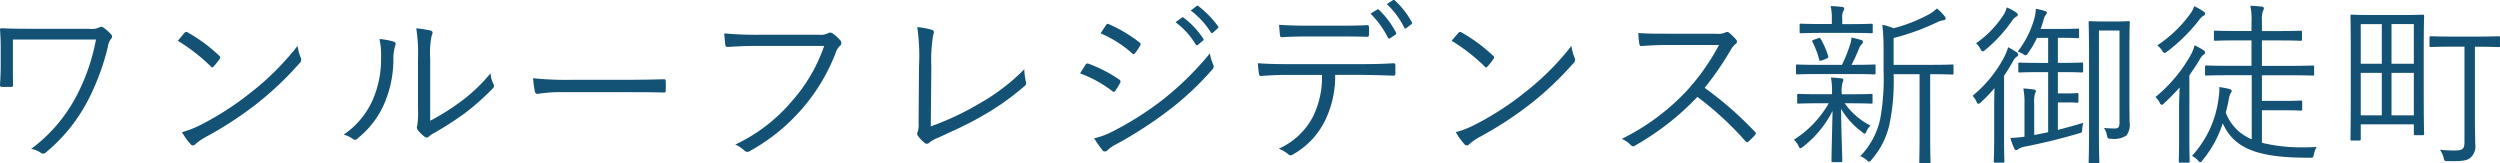 <svg xmlns="http://www.w3.org/2000/svg" width="315.97" height="20.656" viewBox="0 0 315.97 20.656">
  <defs>
    <style>
      .cls-1 {
        fill: #135274;
        fill-rule: evenodd;
      }
    </style>
  </defs>
  <path id="logo-bukken.svg" class="cls-1" d="M1181.85,49.344h10.5a25.221,25.221,0,0,1-2.49,7.173,19.657,19.657,0,0,1-5.7,6.645,3.031,3.031,0,0,1,1.24.506,0.472,0.472,0,0,0,.63-0.066,21.292,21.292,0,0,0,5.24-6.447,29.822,29.822,0,0,0,2.57-6.843,2.518,2.518,0,0,1,.38-1.034,0.383,0.383,0,0,0,.04-0.594,5.477,5.477,0,0,0-.97-0.858,0.422,0.422,0,0,0-.5-0.022,2.428,2.428,0,0,1-1.37.176h-7.83c-1.19,0-2.22-.022-3.15-0.066-0.15,0-.22.044-0.22,0.176,0.07,0.88.09,1.518,0.09,2.508v1.848c0,1.056-.04,1.848-0.09,2.64,0,0.2.07,0.242,0.29,0.242h1.1c0.24,0,.26-0.066.26-0.286-0.02-.77-0.02-1.606-0.02-2.6v-3.1ZM1202.7,49.5a22.909,22.909,0,0,1,4.18,3.257c0.15,0.154.22,0.132,0.35-.022a8.884,8.884,0,0,0,.75-0.946,0.272,0.272,0,0,0-.07-0.418,20.177,20.177,0,0,0-3.96-2.926,0.27,0.27,0,0,0-.4.044C1203.31,48.75,1202.98,49.146,1202.7,49.5Zm0.52,11.552a8.666,8.666,0,0,0,1.08,1.5,0.366,0.366,0,0,0,.6.022,7.474,7.474,0,0,1,1.21-.858,45.689,45.689,0,0,0,6.6-4.291,40.685,40.685,0,0,0,5.34-5.061,0.6,0.6,0,0,0,.16-0.77,6.348,6.348,0,0,1-.38-1.452,33.99,33.99,0,0,1-5.94,5.919,36.968,36.968,0,0,1-6.36,4.092A12.168,12.168,0,0,1,1203.22,61.05Zm31.37-9.307a10.779,10.779,0,0,1,.19-2.9c0.14-.308.2-0.528-0.13-0.638a15.106,15.106,0,0,0-1.82-.286,20.009,20.009,0,0,1,.22,3.851v6.249a11.774,11.774,0,0,1-.09,2.178,0.6,0.6,0,0,0,.04.55,4.481,4.481,0,0,0,.86.858,0.414,0.414,0,0,0,.59-0.022,3.172,3.172,0,0,1,.73-0.484,41.849,41.849,0,0,0,3.81-2.464,30.693,30.693,0,0,0,3.47-3.08,0.42,0.42,0,0,0,.13-0.572,3.629,3.629,0,0,1-.37-1.386,20.777,20.777,0,0,1-3.89,3.675,29.061,29.061,0,0,1-3.74,2.332V51.742Zm-6.41-2.464a8.86,8.86,0,0,1,.2,2.288,12.832,12.832,0,0,1-1.19,5.7,10.4,10.4,0,0,1-3.54,4.093,3.217,3.217,0,0,1,1.17.55,0.414,0.414,0,0,0,.61-0.088,11.482,11.482,0,0,0,3.15-3.917,14.128,14.128,0,0,0,1.36-6.029,5.5,5.5,0,0,1,.22-1.716c0.11-.264.09-0.462-0.15-0.55A8.3,8.3,0,0,0,1228.18,49.278Zm31.1,6.711c1.47,0,3.1,0,4.75.044,0.27,0.022.33-.022,0.33-0.264a10.915,10.915,0,0,0,0-1.144c0-.242-0.06-0.286-0.33-0.264-1.67.044-3.3,0.066-4.82,0.066h-6.75a40.091,40.091,0,0,1-4.86-.2,12.02,12.02,0,0,0,.22,1.672,0.347,0.347,0,0,0,.37.308,18.019,18.019,0,0,1,2.97-.22h8.12Zm25.11-5.853a20.626,20.626,0,0,1-4.13,7.041,21.087,21.087,0,0,1-7.11,5.435,3.77,3.77,0,0,1,1.14.748,0.546,0.546,0,0,0,.75.044,24.14,24.14,0,0,0,6.54-5.3,23.756,23.756,0,0,0,4.31-7.217,1.927,1.927,0,0,1,.48-0.748,0.473,0.473,0,0,0,.07-0.682,6,6,0,0,0-.99-0.9,0.535,0.535,0,0,0-.57-0.022,2.036,2.036,0,0,1-1.1.2h-7.79a41.812,41.812,0,0,1-4.23-.176c0.02,0.374.09,1.056,0.11,1.364,0.05,0.286.13,0.374,0.4,0.352,1.19-.088,2.4-0.132,3.7-0.132h8.42Zm13.54,2.6a18.735,18.735,0,0,1,.24-4c0.14-.352.11-0.528-0.15-0.616a9.178,9.178,0,0,0-1.87-.352,25.581,25.581,0,0,1,.22,4.995l-0.05,7.107a3.041,3.041,0,0,1-.11,1.122,0.463,0.463,0,0,0,.03.528,5.428,5.428,0,0,0,.83.88,0.432,0.432,0,0,0,.62-0.044,4.172,4.172,0,0,1,1.17-.638c2-.924,3.69-1.672,5.39-2.662a32.384,32.384,0,0,0,5.5-3.873,0.425,0.425,0,0,0,.13-0.506,7.814,7.814,0,0,1-.2-1.584,25.662,25.662,0,0,1-5.76,4.379,34.693,34.693,0,0,1-6.06,2.838Zm18.8,0.88a15.463,15.463,0,0,1,4.05,2.222,0.242,0.242,0,0,0,.42-0.044,8.409,8.409,0,0,0,.57-0.946,0.3,0.3,0,0,0-.11-0.462,17.512,17.512,0,0,0-3.88-2,0.291,0.291,0,0,0-.37.154C1317.26,52.755,1317.01,53.195,1316.73,53.613Zm2.59-5.061a14.322,14.322,0,0,1,3.94,2.486c0.18,0.154.27,0.2,0.4,0.044a7.536,7.536,0,0,0,.64-0.946c0.11-.2.13-0.286-0.07-0.44a17.735,17.735,0,0,0-3.83-2.288c-0.2-.088-0.26-0.088-0.39.11C1319.79,47.826,1319.54,48.244,1319.32,48.552Zm-0.81,13.268a14.8,14.8,0,0,0,1.03,1.474,0.389,0.389,0,0,0,.62.066,4.027,4.027,0,0,1,1.06-.748,51.867,51.867,0,0,0,6.42-4.115,36.721,36.721,0,0,0,5.81-5.391,0.475,0.475,0,0,0,.11-0.594,5.192,5.192,0,0,1-.42-1.43,38.4,38.4,0,0,1-6.27,6.095,39.846,39.846,0,0,1-6.05,3.785A9.379,9.379,0,0,1,1318.51,61.82Zm10.28-14.676a9.519,9.519,0,0,1,2.55,2.816,0.17,0.17,0,0,0,.28.044l0.64-.528a0.163,0.163,0,0,0,.05-0.242,10.727,10.727,0,0,0-2.49-2.662,0.17,0.17,0,0,0-.24,0Zm1.93-1.474a10.405,10.405,0,0,1,2.53,2.75c0.09,0.132.18,0.132,0.27,0.044l0.59-.528a0.178,0.178,0,0,0,.07-0.264,12.709,12.709,0,0,0-2.51-2.574,0.171,0.171,0,0,0-.24.022Zm21.64,8.141c1.41,0,2.66.044,3.94,0.088a0.238,0.238,0,0,0,.28-0.286V52.689c0-.264-0.04-0.352-0.24-0.352-1.36.088-2.49,0.11-4,.11h-9.53c-1.23,0-2.33-.022-3.61-0.11,0.02,0.374.07,0.924,0.13,1.276,0.05,0.264.07,0.352,0.31,0.33,0.92-.066,2.07-0.132,3.17-0.132h4.49a11.178,11.178,0,0,1-1.15,5.3,8.983,8.983,0,0,1-4.31,4.027,4.253,4.253,0,0,1,1.23.726c0.2,0.2.4,0.11,0.68-.066a9.907,9.907,0,0,0,3.9-4.137,12.671,12.671,0,0,0,1.32-5.853h3.39Zm-3.08-4.863c1.14,0,2.51,0,3.69.044,0.22,0,.27-0.044.27-0.308a6.46,6.46,0,0,0,0-.88c0-.22-0.05-0.308-0.24-0.286-1.17.066-2.56,0.066-3.72,0.066h-3.85c-0.99,0-2.25-.022-3.55-0.11,0.03,0.418.07,0.924,0.11,1.276,0.03,0.22.07,0.308,0.29,0.286,1.08-.066,2.18-0.088,3.15-0.088h3.85Zm4.16-2.882a11.4,11.4,0,0,1,2.2,3.036,0.173,0.173,0,0,0,.28.066l0.68-.462a0.186,0.186,0,0,0,.07-0.242,11.231,11.231,0,0,0-2.16-2.883,0.177,0.177,0,0,0-.22-0.044Zm2.06-1.21a10.64,10.64,0,0,1,2.2,2.97c0.07,0.132.14,0.154,0.25,0.066l0.64-.484c0.11-.088.15-0.132,0.08-0.242a10.511,10.511,0,0,0-2.18-2.794,0.17,0.17,0,0,0-.24,0Zm8.2,4.643a22.909,22.909,0,0,1,4.18,3.257c0.15,0.154.22,0.132,0.35-.022a8.884,8.884,0,0,0,.75-0.946,0.272,0.272,0,0,0-.07-0.418,20.177,20.177,0,0,0-3.96-2.926,0.27,0.27,0,0,0-.4.044C1364.31,48.75,1363.98,49.146,1363.7,49.5Zm0.52,11.552a8.666,8.666,0,0,0,1.08,1.5,0.366,0.366,0,0,0,.6.022,7.474,7.474,0,0,1,1.21-.858,45.689,45.689,0,0,0,6.6-4.291,40.685,40.685,0,0,0,5.34-5.061,0.6,0.6,0,0,0,.16-0.77,6.348,6.348,0,0,1-.38-1.452,33.99,33.99,0,0,1-5.94,5.919,36.968,36.968,0,0,1-6.36,4.092A12.168,12.168,0,0,1,1364.22,61.05ZM1390.7,48.6c-1.36,0-2.33,0-3.41-.088a9.248,9.248,0,0,0,.13,1.408c0.05,0.176.07,0.242,0.27,0.242,0.99-.066,1.93-0.132,3.17-0.132h6.62a27.73,27.73,0,0,1-4.18,5.9,28.521,28.521,0,0,1-8.1,5.963,3.694,3.694,0,0,1,1.14.792,0.366,0.366,0,0,0,.55.044,33.619,33.619,0,0,0,7.86-6.139,40.485,40.485,0,0,1,6.07,5.589c0.16,0.176.24,0.176,0.4,0.044a9.216,9.216,0,0,0,.79-0.792c0.18-.22.18-0.286-0.02-0.462a44.768,44.768,0,0,0-6.32-5.523,39.765,39.765,0,0,0,3.26-4.731,2.906,2.906,0,0,1,.64-0.814,0.336,0.336,0,0,0,.11-0.506,6.5,6.5,0,0,0-.9-0.9,0.378,0.378,0,0,0-.44-0.066,2.335,2.335,0,0,1-1.26.176h-6.38Zm36.42,4.071c0-.154-0.02-0.176-0.17-0.176-0.11,0-.73.044-2.67,0.044h-4.73V49.146a29.212,29.212,0,0,0,5.48-1.98,2.438,2.438,0,0,1,.82-0.264,0.276,0.276,0,0,0,.28-0.2A0.462,0.462,0,0,0,1426,46.4a6.752,6.752,0,0,0-.97-0.99,5.491,5.491,0,0,1-1.1.792,20.278,20.278,0,0,1-4.38,1.716,6.918,6.918,0,0,0-1.43-.44,25.981,25.981,0,0,1,.16,3.1v2.706a28.424,28.424,0,0,1-.44,6.183,9.748,9.748,0,0,1-2.51,4.621,2.447,2.447,0,0,1,.84.506,0.4,0.4,0,0,0,.28.176,0.444,0.444,0,0,0,.31-0.242A10.087,10.087,0,0,0,1419,60.17a26.491,26.491,0,0,0,.55-6.447h3.28V61.49c0,2.376-.04,3.168-0.04,3.278,0,0.176.02,0.176,0.17,0.176h1.08c0.16,0,.18,0,0.18-0.176,0-.11-0.05-0.9-0.05-3.278V53.723h0.11c1.94,0,2.56.044,2.67,0.044,0.15,0,.17-0.022.17-0.176V52.667Zm-10.23,3.718c0-.154-0.02-0.176-0.17-0.176-0.11,0-.73.044-2.67,0.044H1413V56.209a4.263,4.263,0,0,1,.11-1.474,0.683,0.683,0,0,0,.09-0.308,0.22,0.22,0,0,0-.22-0.176c-0.38-.044-0.89-0.088-1.35-0.11a9.691,9.691,0,0,1,.13,2.068v0.044h-1.54c-1.93,0-2.57-.044-2.68-0.044-0.15,0-.18.022-0.18,0.176v0.88c0,0.154.03,0.176,0.18,0.176,0.11,0,.75-0.044,2.68-0.044h1.13a13.174,13.174,0,0,1-4.4,4.6,2.752,2.752,0,0,1,.59.814,0.344,0.344,0,0,0,.22.264,0.661,0.661,0,0,0,.33-0.176,13.375,13.375,0,0,0,3.74-4.533c-0.07,3.41-.13,5.391-0.13,6.293,0,0.154.02,0.176,0.17,0.176h0.99c0.18,0,.2-0.022.2-0.176,0-.924-0.11-3.014-0.15-6.557a9.758,9.758,0,0,0,2.68,2.948,0.72,0.72,0,0,0,.31.2,0.378,0.378,0,0,0,.2-0.264,2.338,2.338,0,0,1,.53-0.77,8.856,8.856,0,0,1-3.26-2.817h0.68c1.94,0,2.56.044,2.67,0.044,0.15,0,.17-0.022.17-0.176v-0.88Zm0.38-3.718c0-.154-0.03-0.176-0.18-0.176-0.18,0-.81.044-2.73,0.044h-0.13a22.068,22.068,0,0,0,.97-2.112,1.426,1.426,0,0,1,.33-0.506,0.361,0.361,0,0,0,.15-0.264,0.287,0.287,0,0,0-.26-0.264c-0.35-.11-0.71-0.2-1.19-0.308a3.384,3.384,0,0,1-.2.946,17.264,17.264,0,0,1-1.01,2.508h-2.91c-1.98,0-2.61-.044-2.72-0.044-0.16,0-.18.022-0.18,0.176v0.9c0,0.154.02,0.176,0.18,0.176,0.11,0,.74-0.044,2.72-0.044h4.25c1.96,0,2.6.044,2.73,0.044,0.15,0,.18-0.022.18-0.176v-0.9Zm-0.36-5.149c0-.154-0.02-0.176-0.17-0.176-0.11,0-.73.044-2.62,0.044h-1.06V46.7a1.753,1.753,0,0,1,.11-0.9,0.816,0.816,0,0,0,.14-0.4,0.27,0.27,0,0,0-.29-0.176,12.69,12.69,0,0,0-1.43-.11,6.244,6.244,0,0,1,.15,1.584v0.682h-1.27c-1.9,0-2.51-.044-2.62-0.044-0.16,0-.18.022-0.18,0.176v0.858c0,0.154.02,0.176,0.18,0.176,0.11,0,.72-0.044,2.62-0.044h3.65c1.89,0,2.51.044,2.62,0.044,0.15,0,.17-0.022.17-0.176V47.518Zm-7.39,1.826c-0.29.11-.31,0.154-0.22,0.308a10.811,10.811,0,0,1,.84,2.2c0.04,0.2.11,0.2,0.39,0.11l0.55-.22c0.22-.088.24-0.154,0.2-0.308a9.831,9.831,0,0,0-.95-2.178c-0.08-.132-0.13-0.154-0.3-0.088Zm30.79,7.943h1.39a9.234,9.234,0,0,1,1.03.044c0.15,0,.18-0.022.18-0.176v-0.88c0-.154-0.03-0.176-0.18-0.176a9.234,9.234,0,0,1-1.03.044h-1.39V53.459h0.57c1.78,0,2.31.044,2.44,0.044,0.16,0,.18-0.022.18-0.2V52.4c0-.132-0.02-0.154-0.18-0.154-0.13,0-.66.044-2.44,0.044h-0.57V49.124h0.44c1.52,0,1.94.044,2.07,0.044,0.15,0,.17-0.022.17-0.176V48.134c0-.154-0.02-0.176-0.17-0.176-0.13,0-.55.044-2.07,0.044h-2.62c0.13-.33.22-0.638,0.33-0.968a2.105,2.105,0,0,1,.29-0.77,0.441,0.441,0,0,0,.17-0.308,0.267,0.267,0,0,0-.24-0.22,9.923,9.923,0,0,0-1.16-.286,5.443,5.443,0,0,1-.2,1.3,12.183,12.183,0,0,1-2.09,4.115,3.292,3.292,0,0,1,.68.308,0.584,0.584,0,0,0,.33.154,0.368,0.368,0,0,0,.26-0.22,11.04,11.04,0,0,0,1.17-1.98h1.41v3.168h-1.15c-1.78,0-2.31-.044-2.44-0.044-0.15,0-.18.022-0.18,0.154v0.9c0,0.176.03,0.2,0.18,0.2,0.13,0,.66-0.044,2.44-0.044h1.15V61.05c-0.62.132-1.21,0.264-1.76,0.352V57.507a4.52,4.52,0,0,1,.09-1.32,0.968,0.968,0,0,0,.13-0.352,0.259,0.259,0,0,0-.27-0.176,11.107,11.107,0,0,0-1.32-.132,9.757,9.757,0,0,1,.14,1.98v4.115c-0.67.088-1.19,0.132-1.79,0.154a8.819,8.819,0,0,0,.51,1.342,0.264,0.264,0,0,0,.24.2,0.53,0.53,0,0,0,.29-0.154,2.387,2.387,0,0,1,.9-0.308c2.27-.462,4.07-0.88,6.71-1.65,0.42-.132.42-0.088,0.44-0.572a4.724,4.724,0,0,1,.13-0.77c-1.14.352-2.22,0.638-3.21,0.9V57.287Zm5.79-10.231c-1.24,0-1.59-.044-1.72-0.044-0.15,0-.18.022-0.18,0.176,0,0.132.05,1.32,0.05,4.2v9.285c0,2.882-.05,4.049-0.05,4.159,0,0.154.03,0.176,0.18,0.176h0.99c0.15,0,.18-0.022.18-0.176,0-.11-0.05-1.254-0.05-3.895V48.2h2.6V59.884c0,0.55-.18.7-0.62,0.7-0.35,0-.81-0.022-1.34-0.066a2.455,2.455,0,0,1,.37.924c0.09,0.418.14,0.44,0.51,0.44a2.856,2.856,0,0,0,1.96-.418,2.29,2.29,0,0,0,.39-1.716c0-.726-0.02-1.672-0.02-2.75V50.6c0-2.288.05-3.3,0.05-3.41,0-.154-0.03-0.176-0.18-0.176-0.11,0-.46.044-1.72,0.044h-1.4Zm-13.84,14.83c0,1.914-.05,2.728-0.05,2.838,0,0.154.02,0.176,0.16,0.176h1.01c0.15,0,.17-0.022.17-0.176,0-.11-0.04-0.924-0.04-2.838V53.921c0.42-.616.77-1.21,1.1-1.782a1.617,1.617,0,0,1,.51-0.638,0.271,0.271,0,0,0,.17-0.264,0.38,0.38,0,0,0-.22-0.308,10.033,10.033,0,0,0-1.05-.616,6.2,6.2,0,0,1-.42,1.1,15.957,15.957,0,0,1-4.07,5.039,2.635,2.635,0,0,1,.5.748,0.363,0.363,0,0,0,.22.264,0.623,0.623,0,0,0,.31-0.176,19.1,19.1,0,0,0,1.74-1.8c-0.02.792-.04,1.716-0.04,2.442v3.961Zm2.99-15.688a0.412,0.412,0,0,0-.22-0.286,6.05,6.05,0,0,0-1.19-.638,2.85,2.85,0,0,1-.44,1.012,12.791,12.791,0,0,1-3.43,3.521,2.7,2.7,0,0,1,.57.748,0.427,0.427,0,0,0,.26.286,0.554,0.554,0,0,0,.31-0.176,18,18,0,0,0,3.39-3.675,1.893,1.893,0,0,1,.55-0.55A0.277,0.277,0,0,0,1435.25,46.2Zm30.85,12.08h3c1.4,0,1.8.044,1.91,0.044,0.15,0,.18-0.022.18-0.2v-0.9c0-.154-0.03-0.176-0.18-0.176-0.11,0-.51.044-1.91,0.044h-3V53.855h3.35c2.22,0,2.97.044,3.08,0.044,0.15,0,.17-0.022.17-0.176V52.8c0-.154-0.02-0.176-0.17-0.176-0.11,0-.86.044-3.08,0.044h-3.35V49.454h2.01c2.09,0,2.75.044,2.88,0.044,0.15,0,.17-0.022.17-0.154V48.4c0-.154-0.02-0.176-0.17-0.176-0.13,0-.79.044-2.88,0.044h-2.01V46.9a2.789,2.789,0,0,1,.14-1.188,0.812,0.812,0,0,0,.11-0.33,0.252,0.252,0,0,0-.27-0.2c-0.42-.044-0.88-0.088-1.45-0.11a7.668,7.668,0,0,1,.15,2.09v1.1h-1.69c-2.09,0-2.77-.044-2.88-0.044-0.16,0-.18.022-0.18,0.176v0.946c0,0.132.02,0.154,0.18,0.154,0.11,0,.79-0.044,2.88-0.044h1.69v3.213h-2.64c-2.22,0-2.94-.044-3.05-0.044-0.16,0-.18.022-0.18,0.176v0.924c0,0.154.02,0.176,0.18,0.176,0.11,0,.83-0.044,3.05-0.044h2.67v8.1a5.918,5.918,0,0,1-3.28-3.367c0.13-.506.26-1.034,0.37-1.606a2.773,2.773,0,0,1,.22-0.814,0.566,0.566,0,0,0,.16-0.33c0-.132-0.14-0.2-0.38-0.264a11.188,11.188,0,0,0-1.19-.22,5.894,5.894,0,0,1-.08,1.342,13.112,13.112,0,0,1-3.37,7.349,2.716,2.716,0,0,1,.77.594,0.506,0.506,0,0,0,.28.22,0.449,0.449,0,0,0,.27-0.242,14.036,14.036,0,0,0,2.57-4.687c1.21,2.684,3.48,4.071,8.87,4.313,0.66,0.022,1.39.044,2.16,0.044,0.39,0,.39,0,0.5-0.484a3.5,3.5,0,0,1,.33-0.88c-0.39.022-.94,0.044-1.45,0.044a21.365,21.365,0,0,1-5.46-.572V58.277Zm-10.47,3.608c0,1.914-.04,2.706-0.04,2.838,0,0.154.02,0.176,0.17,0.176h1.04c0.15,0,.17-0.022.17-0.176,0-.11-0.04-0.924-0.04-2.838V53.855c0.48-.682.94-1.364,1.36-2.09a1.74,1.74,0,0,1,.49-0.55,0.354,0.354,0,0,0,.15-0.242,0.412,0.412,0,0,0-.22-0.286,8.679,8.679,0,0,0-1.12-.616,5.511,5.511,0,0,1-.42,1.1,18.508,18.508,0,0,1-4.53,5.435,2.59,2.59,0,0,1,.55.726,0.357,0.357,0,0,0,.24.264,0.5,0.5,0,0,0,.31-0.2c0.68-.638,1.34-1.3,1.96-2-0.03.814-.07,1.782-0.07,2.53v3.961Zm3.3-15.82a0.33,0.33,0,0,0-.2-0.264,7.948,7.948,0,0,0-1.19-.682,3.332,3.332,0,0,1-.5.968,16.142,16.142,0,0,1-4.16,3.983,3.184,3.184,0,0,1,.62.682,0.515,0.515,0,0,0,.28.286,0.662,0.662,0,0,0,.33-0.176,21.427,21.427,0,0,0,4.01-3.939,2.142,2.142,0,0,1,.55-0.572A0.37,0.37,0,0,0,1458.93,46.066Zm34.09,4.181h0.31c1.91,0,2.55.044,2.68,0.044,0.16,0,.18-0.022.18-0.176V49.1c0-.154-0.02-0.176-0.18-0.176-0.13,0-.79.044-2.79,0.044h-2.97c-2,0-2.66-.044-2.8-0.044s-0.17.022-.17,0.176v1.012c0,0.154.02,0.176,0.17,0.176s0.8-.044,2.8-0.044h1.45V62.282c0,0.9-.26,1.078-1.17,1.078a16.28,16.28,0,0,1-1.93-.088,3.123,3.123,0,0,1,.46.99c0.11,0.44.11,0.44,0.53,0.44,1.96,0.044,2.46-.088,2.86-0.418a1.936,1.936,0,0,0,.61-1.76c0-.814-0.04-1.848-0.04-2.992V50.246Zm-7.72,9.813v1.188c0,0.154.02,0.176,0.17,0.176h0.95c0.15,0,.18-0.022.18-0.176,0-.132-0.05-0.99-0.05-6.293V51.39c0-3.917.05-4.907,0.05-5.017,0-.154-0.03-0.176-0.18-0.176-0.13,0-.75.044-2.64,0.044h-3.68c-1.89,0-2.5-.044-2.64-0.044s-0.17.022-.17,0.176c0,0.11.04,1.1,0.04,5.017v3.938c0,5.567-.04,6.469-0.04,6.6,0,0.154.02,0.176,0.17,0.176h0.95c0.15,0,.18-0.022.18-0.176V60.06h6.71Zm-2.82-6.513h2.82v5.369h-2.82V53.547Zm-3.89,0h2.66v5.369h-2.66V53.547Zm6.71-6.161V52.4h-2.82V47.386h2.82Zm-6.71,0h2.66V52.4h-2.66V47.386Z" transform="translate(-1180.22 -44.344)"/>
</svg>

